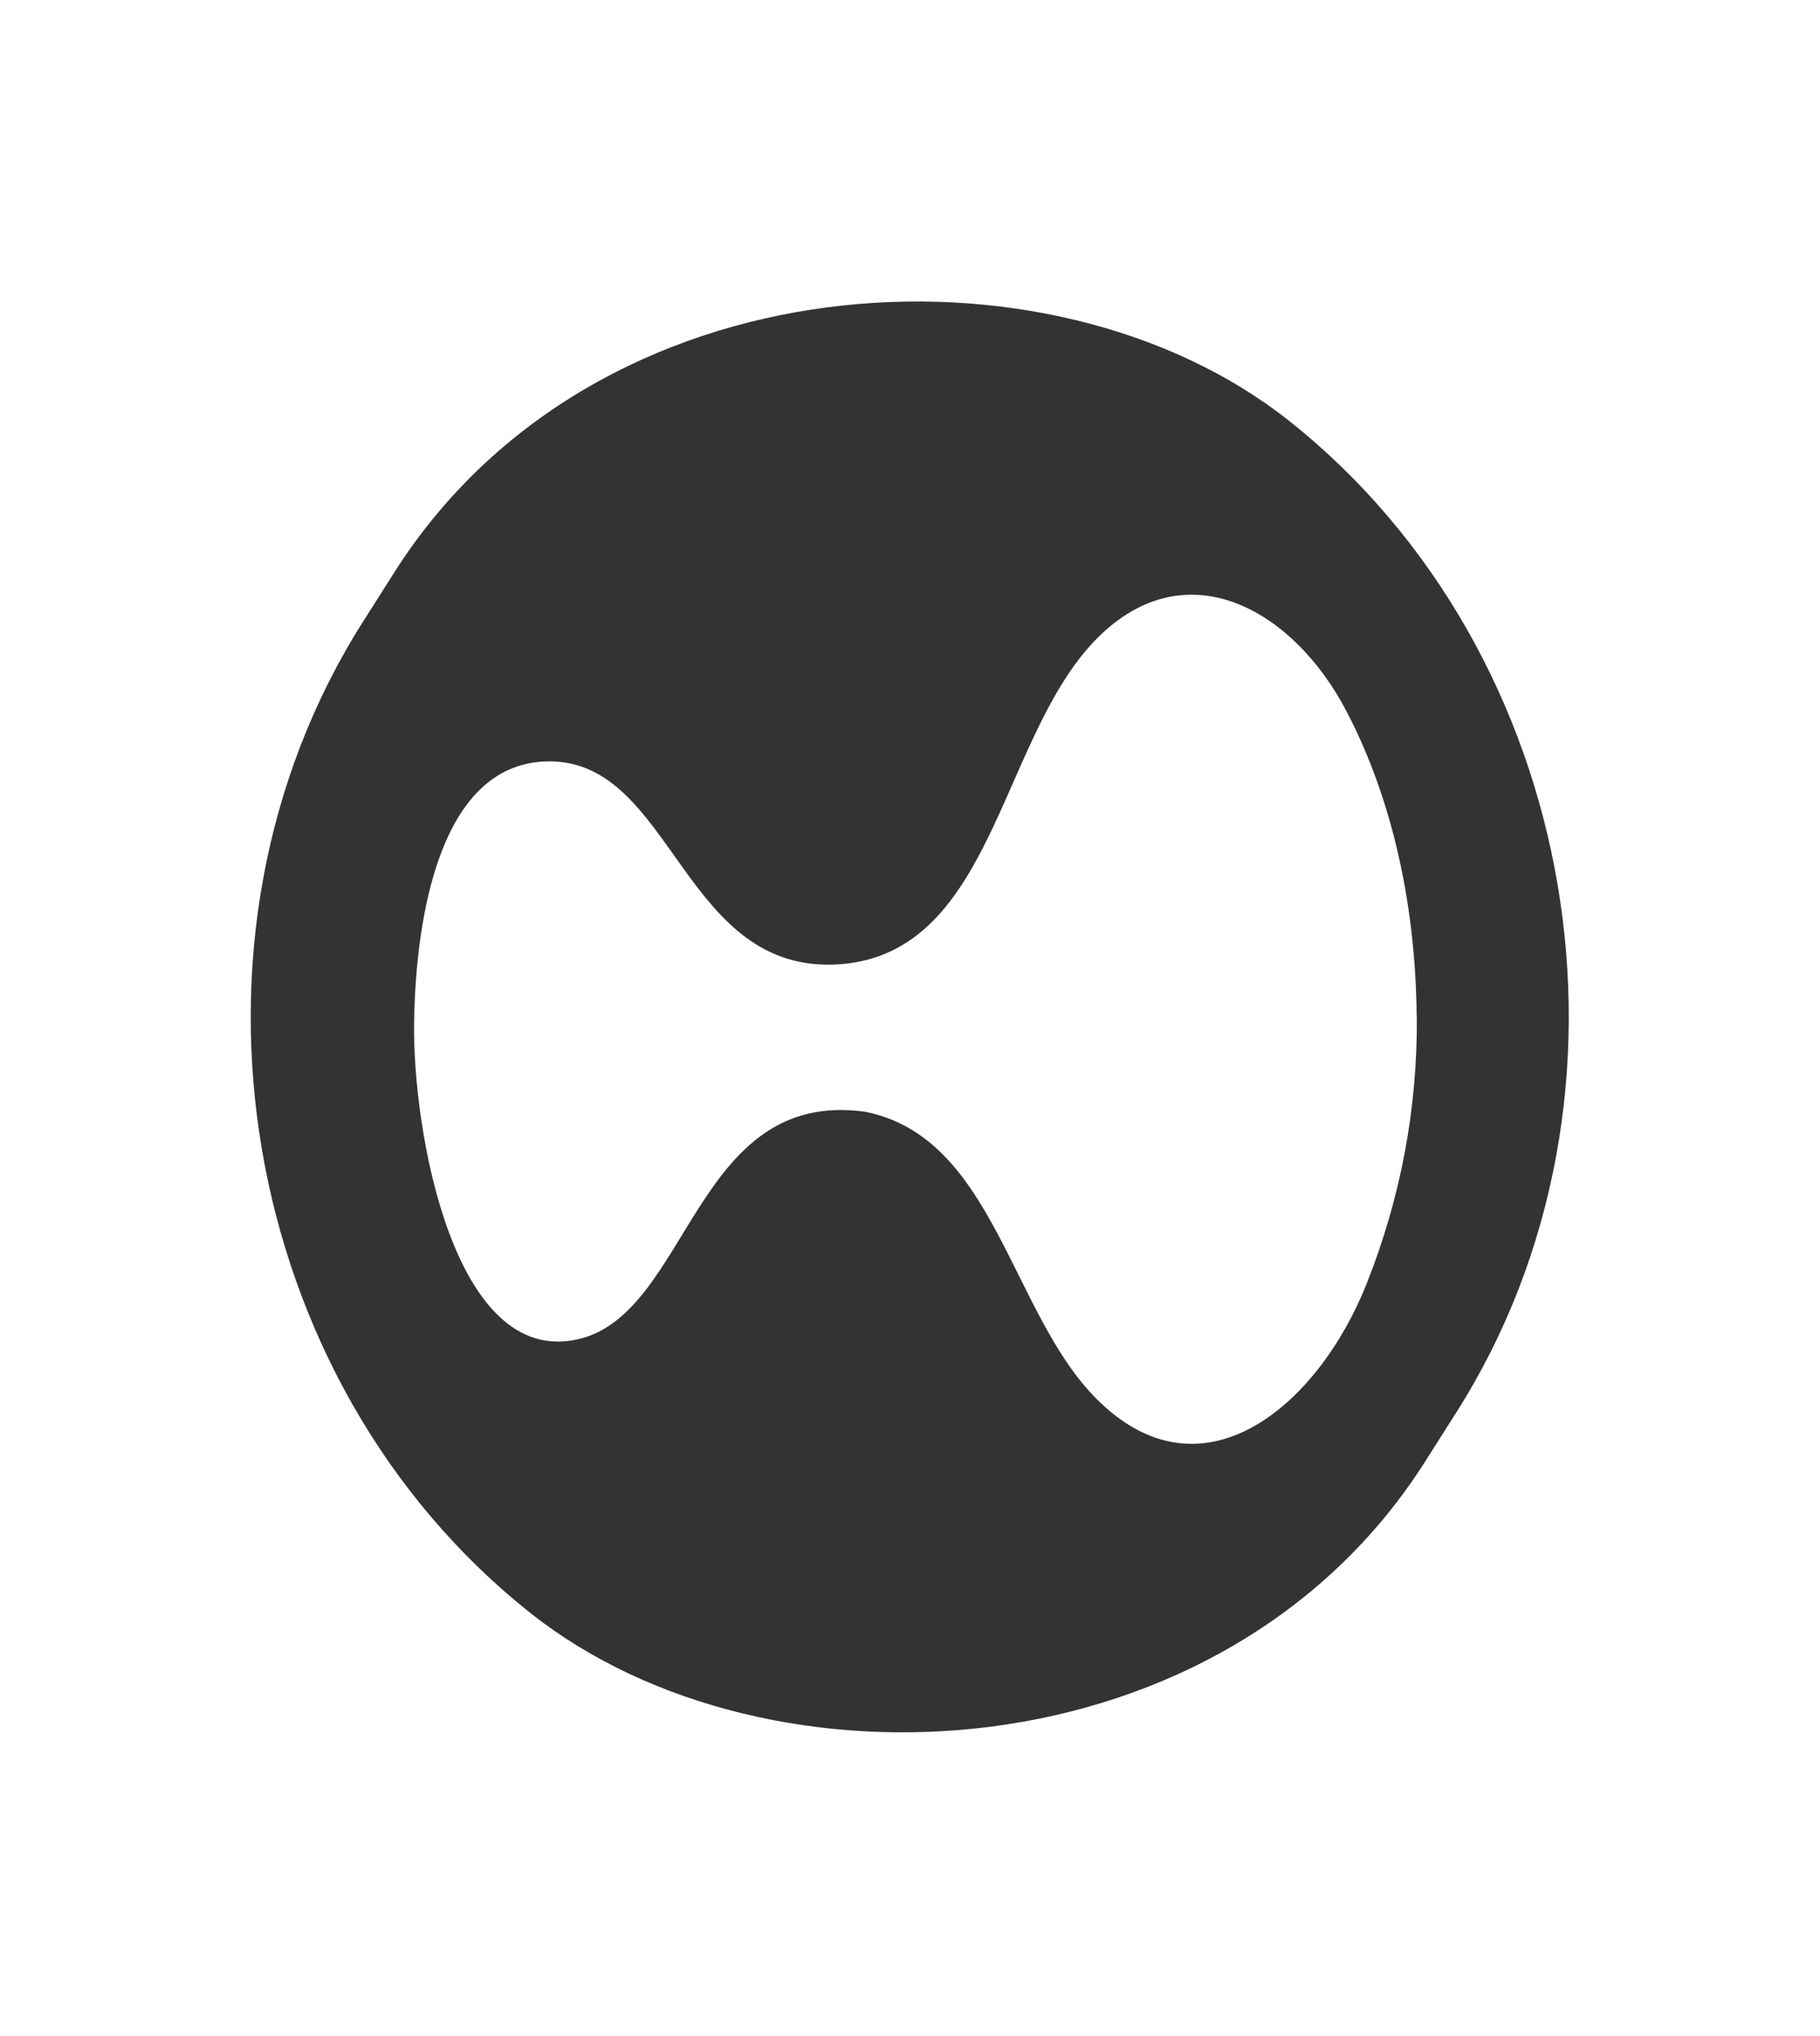 <svg width="524" height="586" viewBox="0 0 524 586" fill="none" xmlns="http://www.w3.org/2000/svg">
<g filter="url(#filter0_b_16318_9)">
<rect width="406.894" height="389.999" rx="195" transform="matrix(0.536 -0.844 0.784 0.62 0 343.522)" fill="black" fill-opacity="0.8"/>
</g>
<path d="M407.916 292.209C408.179 319.156 403.219 344.905 393.475 369.506C379.56 404.537 346.201 433.181 315.737 402.691C290.893 377.84 286.284 327.389 249.062 320.004C199.813 313.217 198.627 378.139 166.453 385.475C130.591 393.759 118.696 325.194 119.223 294.055C119.749 262.917 127.036 219.153 158.201 219.153C194.063 219.153 196.477 280.881 241.995 277.538C287.075 274.045 287.864 209.821 317.317 182.326C342.732 158.573 372.625 175.988 387.592 204.582C401.463 231.03 407.565 262.068 407.871 292.209H407.916Z" fill="white"/>
<defs>
<filter id="filter0_b_16318_9" x="69.073" y="78.153" width="385.854" height="429.098" filterUnits="userSpaceOnUse" color-interpolation-filters="sRGB">
<feFlood flood-opacity="0" result="BackgroundImageFix"/>
<feGaussianBlur in="BackgroundImageFix" stdDeviation="1.562"/>
<feComposite in2="SourceAlpha" operator="in" result="effect1_backgroundBlur_16318_9"/>
<feBlend mode="normal" in="SourceGraphic" in2="effect1_backgroundBlur_16318_9" result="shape"/>
</filter>
</defs>
</svg>
